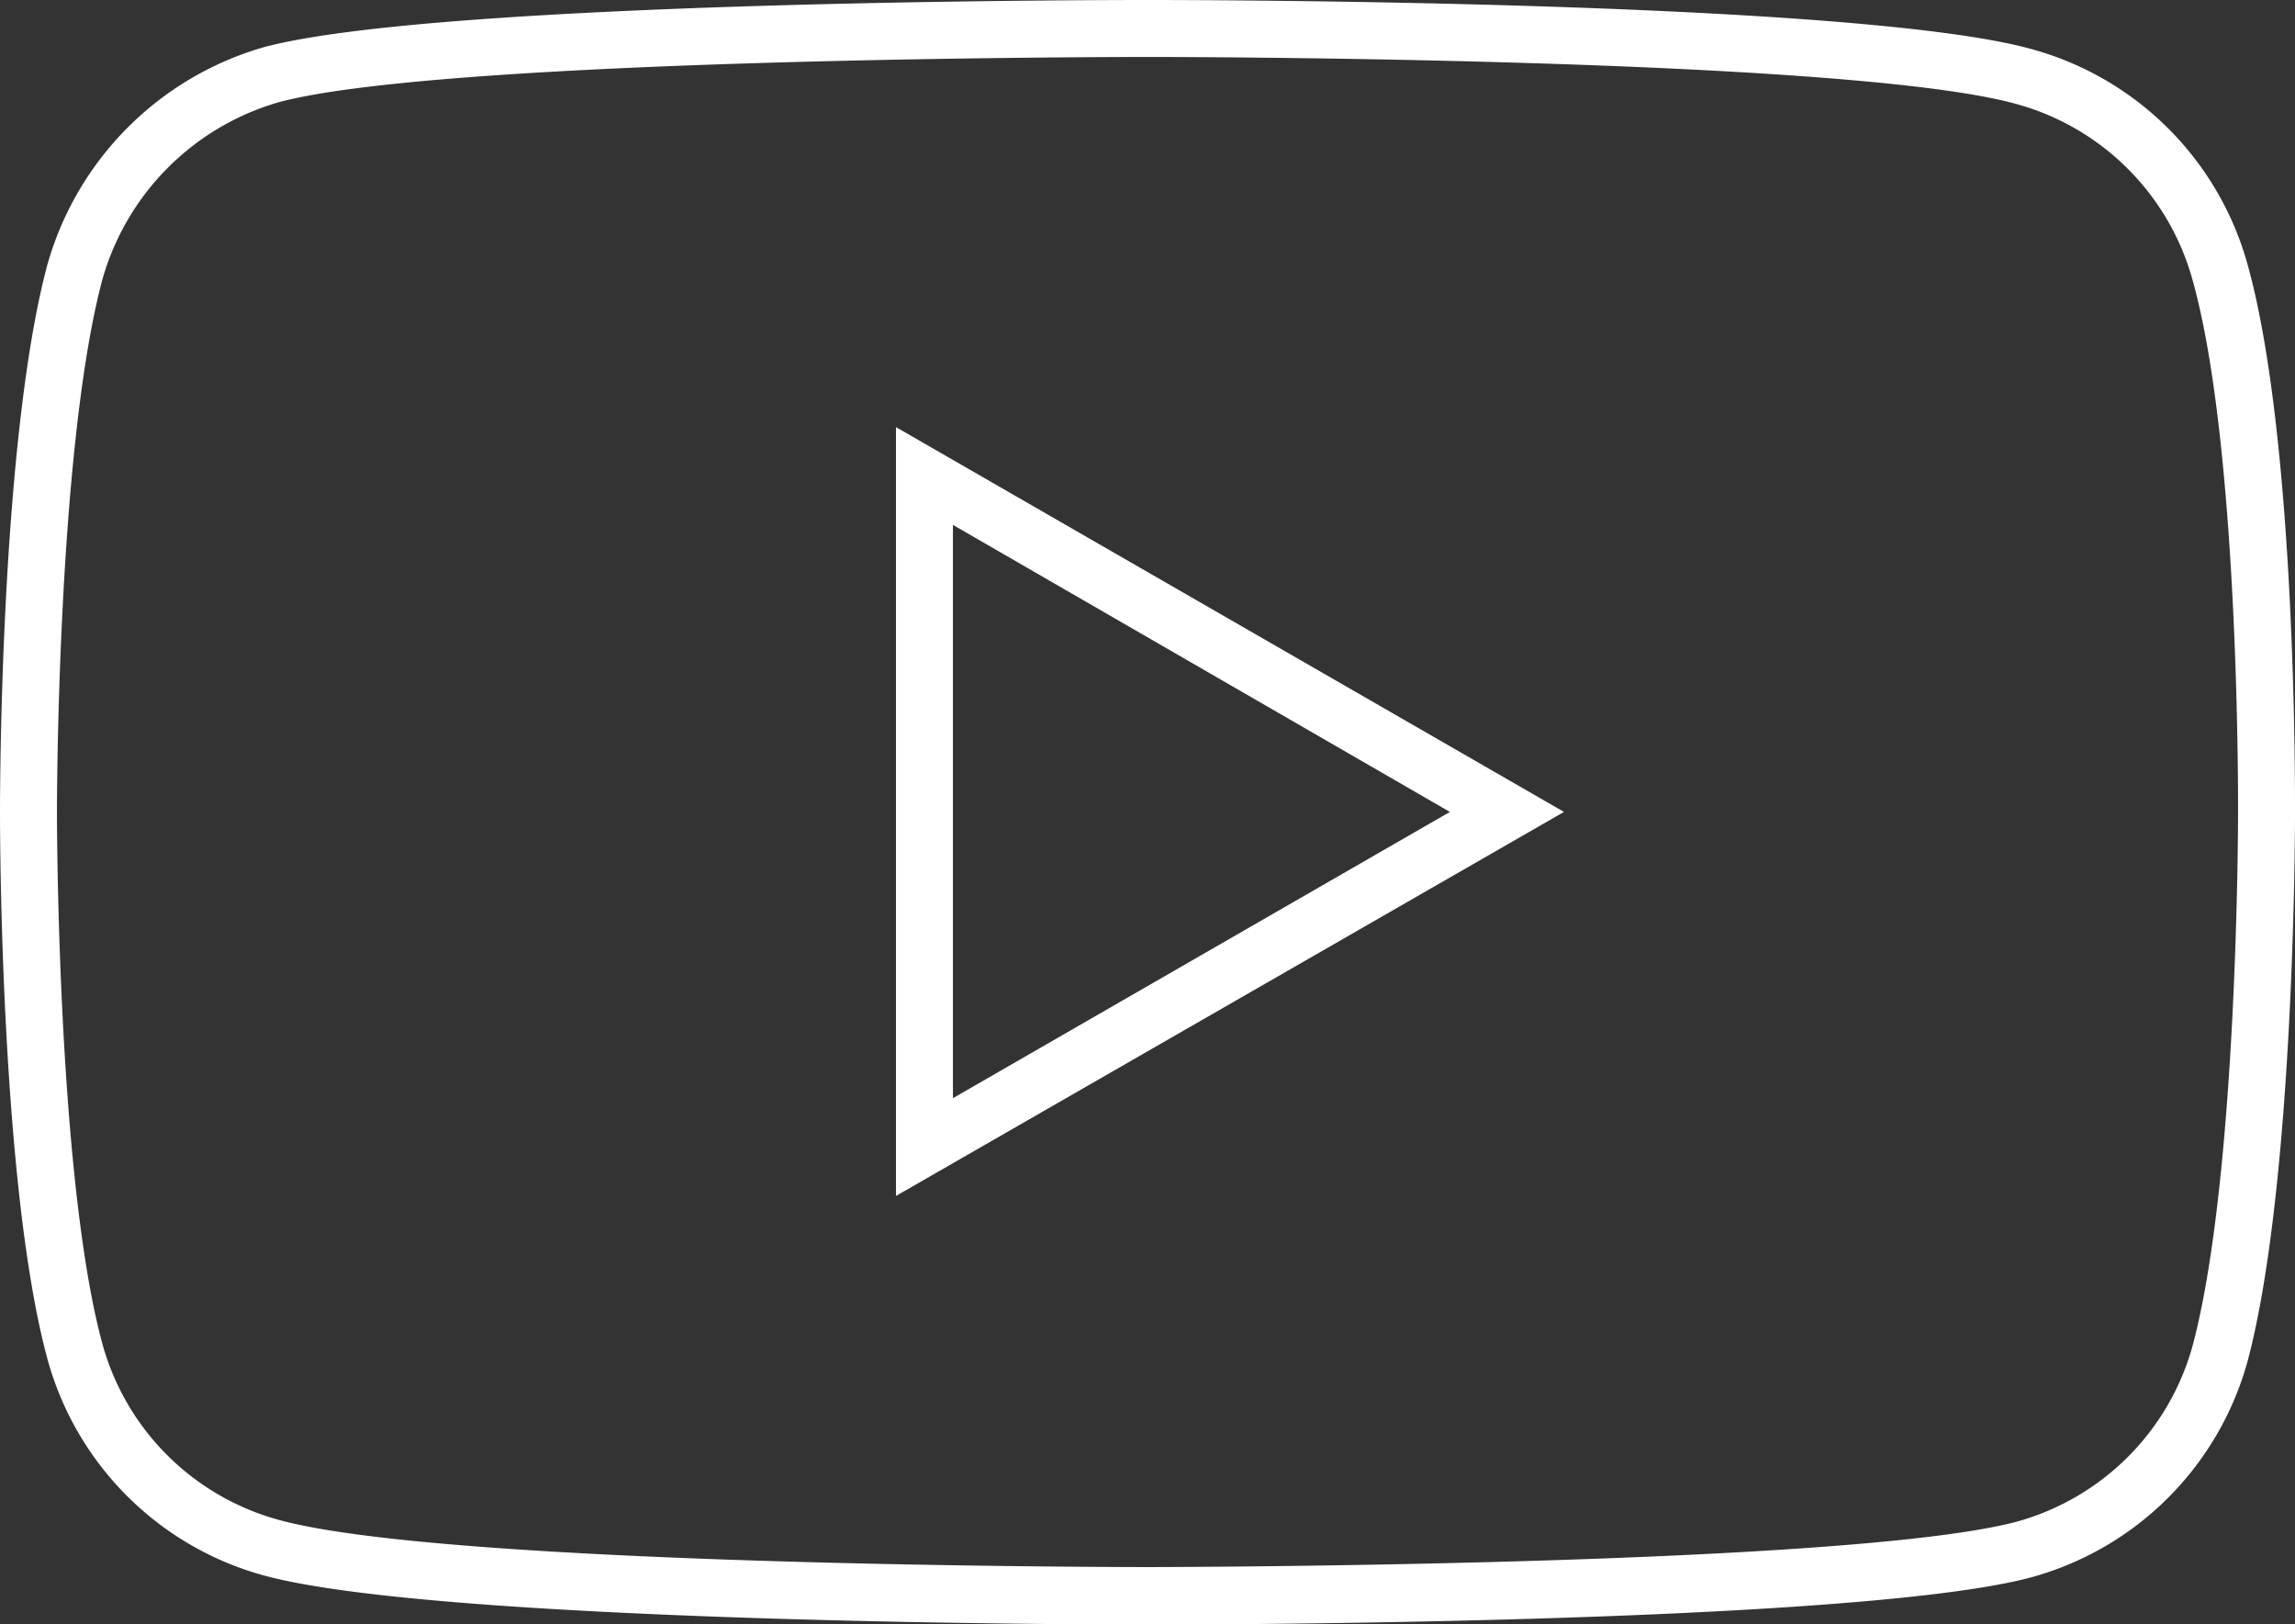 <svg xmlns="http://www.w3.org/2000/svg" viewBox="0 0 120.9 85.55">
    <rect x="0" y="0" width="120.9" height="85.55" fill="#333333" stroke="none"/>
    <defs>
        <style>
            .player {
                fill: #FFFFFF;
            }
        </style>
    </defs>
    <g id="Layer_2" data-name="Layer 2">
        <g id="INFO">
            <path
                class="player"
                d="M118.42,14A16.26,16.26,0,0,0,107,2.58C97.66,0,62,0,60.45,0h0C58.86,0,23.23,0,13.92,2.48A16.62,16.62,0,0,0,2.48,14C0,23.34,0,42,0,42.77S0,62.3,2.48,71.52A16.28,16.28,0,0,0,13.93,83c9.4,2.55,45,2.58,46.52,2.58s37.2,0,46.52-2.48a16.29,16.29,0,0,0,11.45-11.46c2.45-9.31,2.48-27.95,2.48-28.73S121,23.34,118.42,14Zm-.52,28.84c0,.19,0,19-2.38,28a13.28,13.28,0,0,1-9.32,9.33c-8.94,2.35-45.38,2.38-45.75,2.38s-36.71,0-45.74-2.48a13.26,13.26,0,0,1-9.33-9.33C3,61.91,3,43,3,42.77s0-19,2.38-28A13.56,13.56,0,0,1,14.7,5.38C23.63,3,60.06,3,60.45,3h0c.36,0,36.8,0,45.74,2.47a13.27,13.27,0,0,1,9.33,9.34h0C118,23.73,117.9,42.67,117.9,42.87Z"
            />
            <path class="player" d="M47.2,63,82.39,42.77,47.2,22.5Zm3-35.35L76.38,42.77,50.2,57.85Z" />
        </g>
    </g>
</svg>
